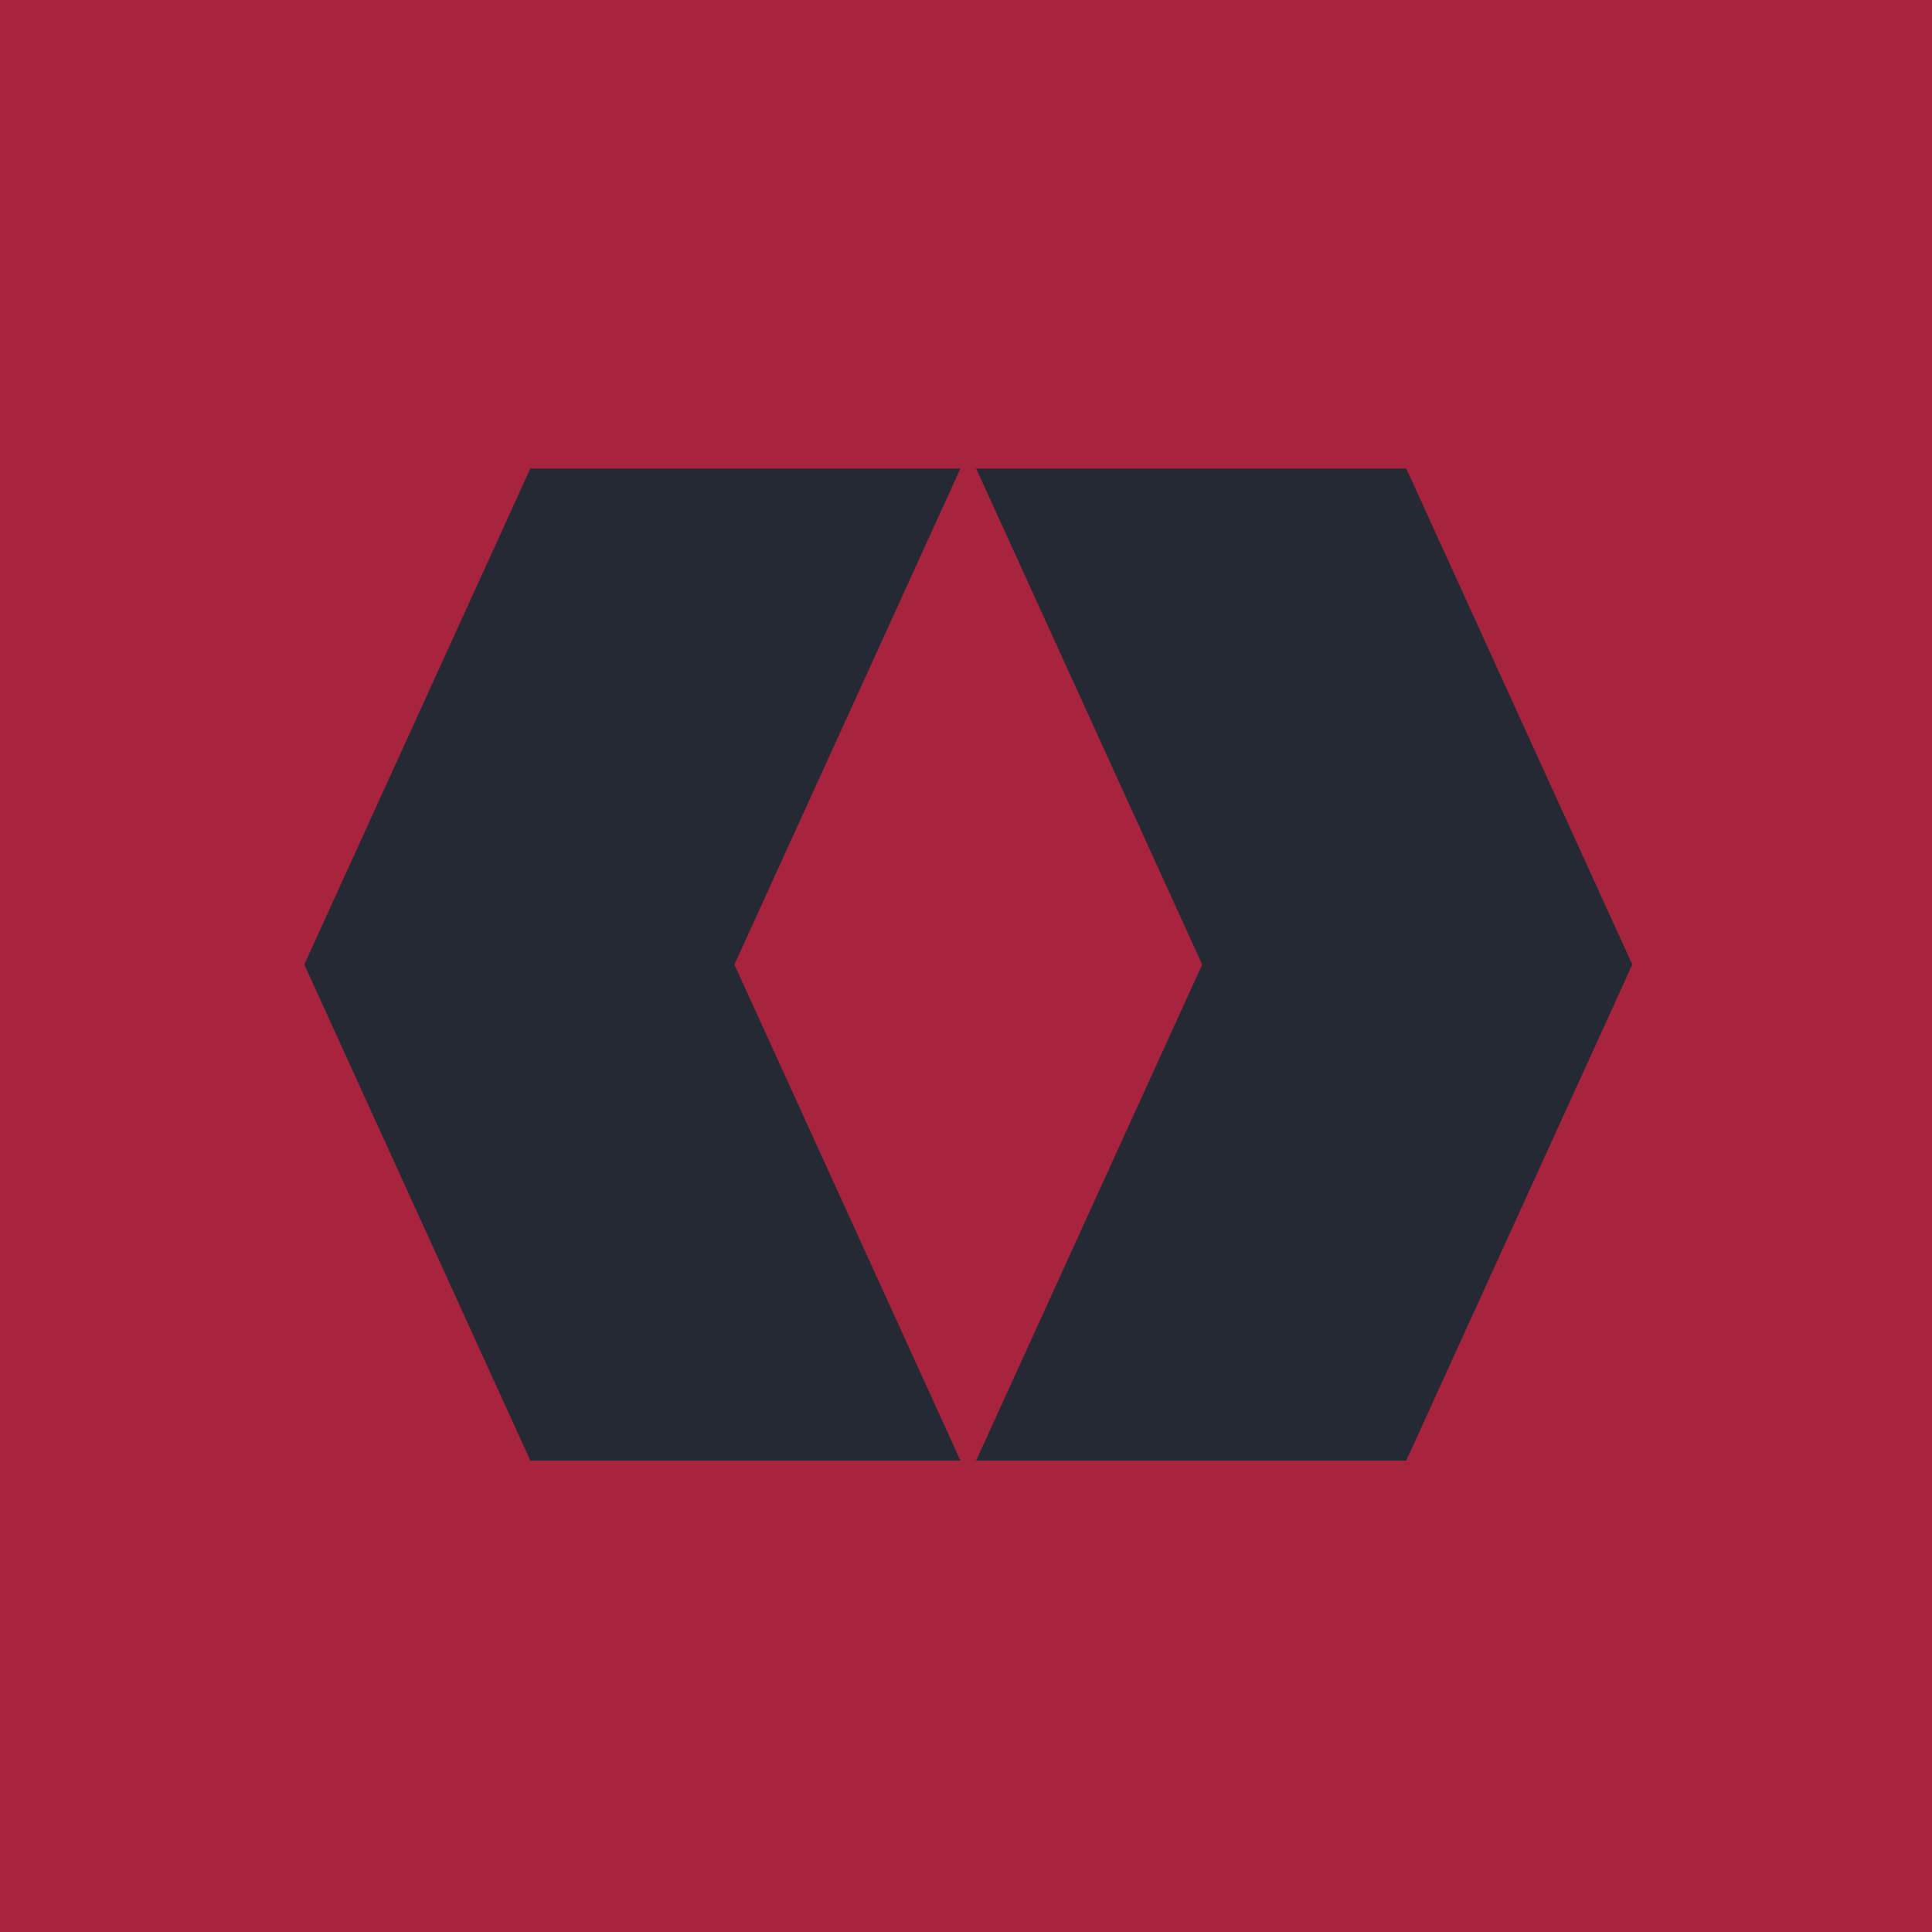 <svg width="400" height="400" viewBox="0 0 400 400" fill="none" xmlns="http://www.w3.org/2000/svg">
<rect width="400" height="400" fill="#A8233E"/>
<g clip-path="url(#clip0_55_407)">
<path d="M63 199.7L109.8 97H198.85L152.05 199.7L198.85 302.4H109.8L63 199.7Z" fill="#252933"/>
<path d="M337.95 199.7L291.15 302.4H202.1L248.9 199.7L202.1 97H291.15L337.95 199.7Z" fill="#252933"/>
</g>
<defs>
<clipPath id="clip0_55_407">
<rect width="274.95" height="205.4" fill="white" transform="translate(63 97)"/>
</clipPath>
</defs>
</svg>
